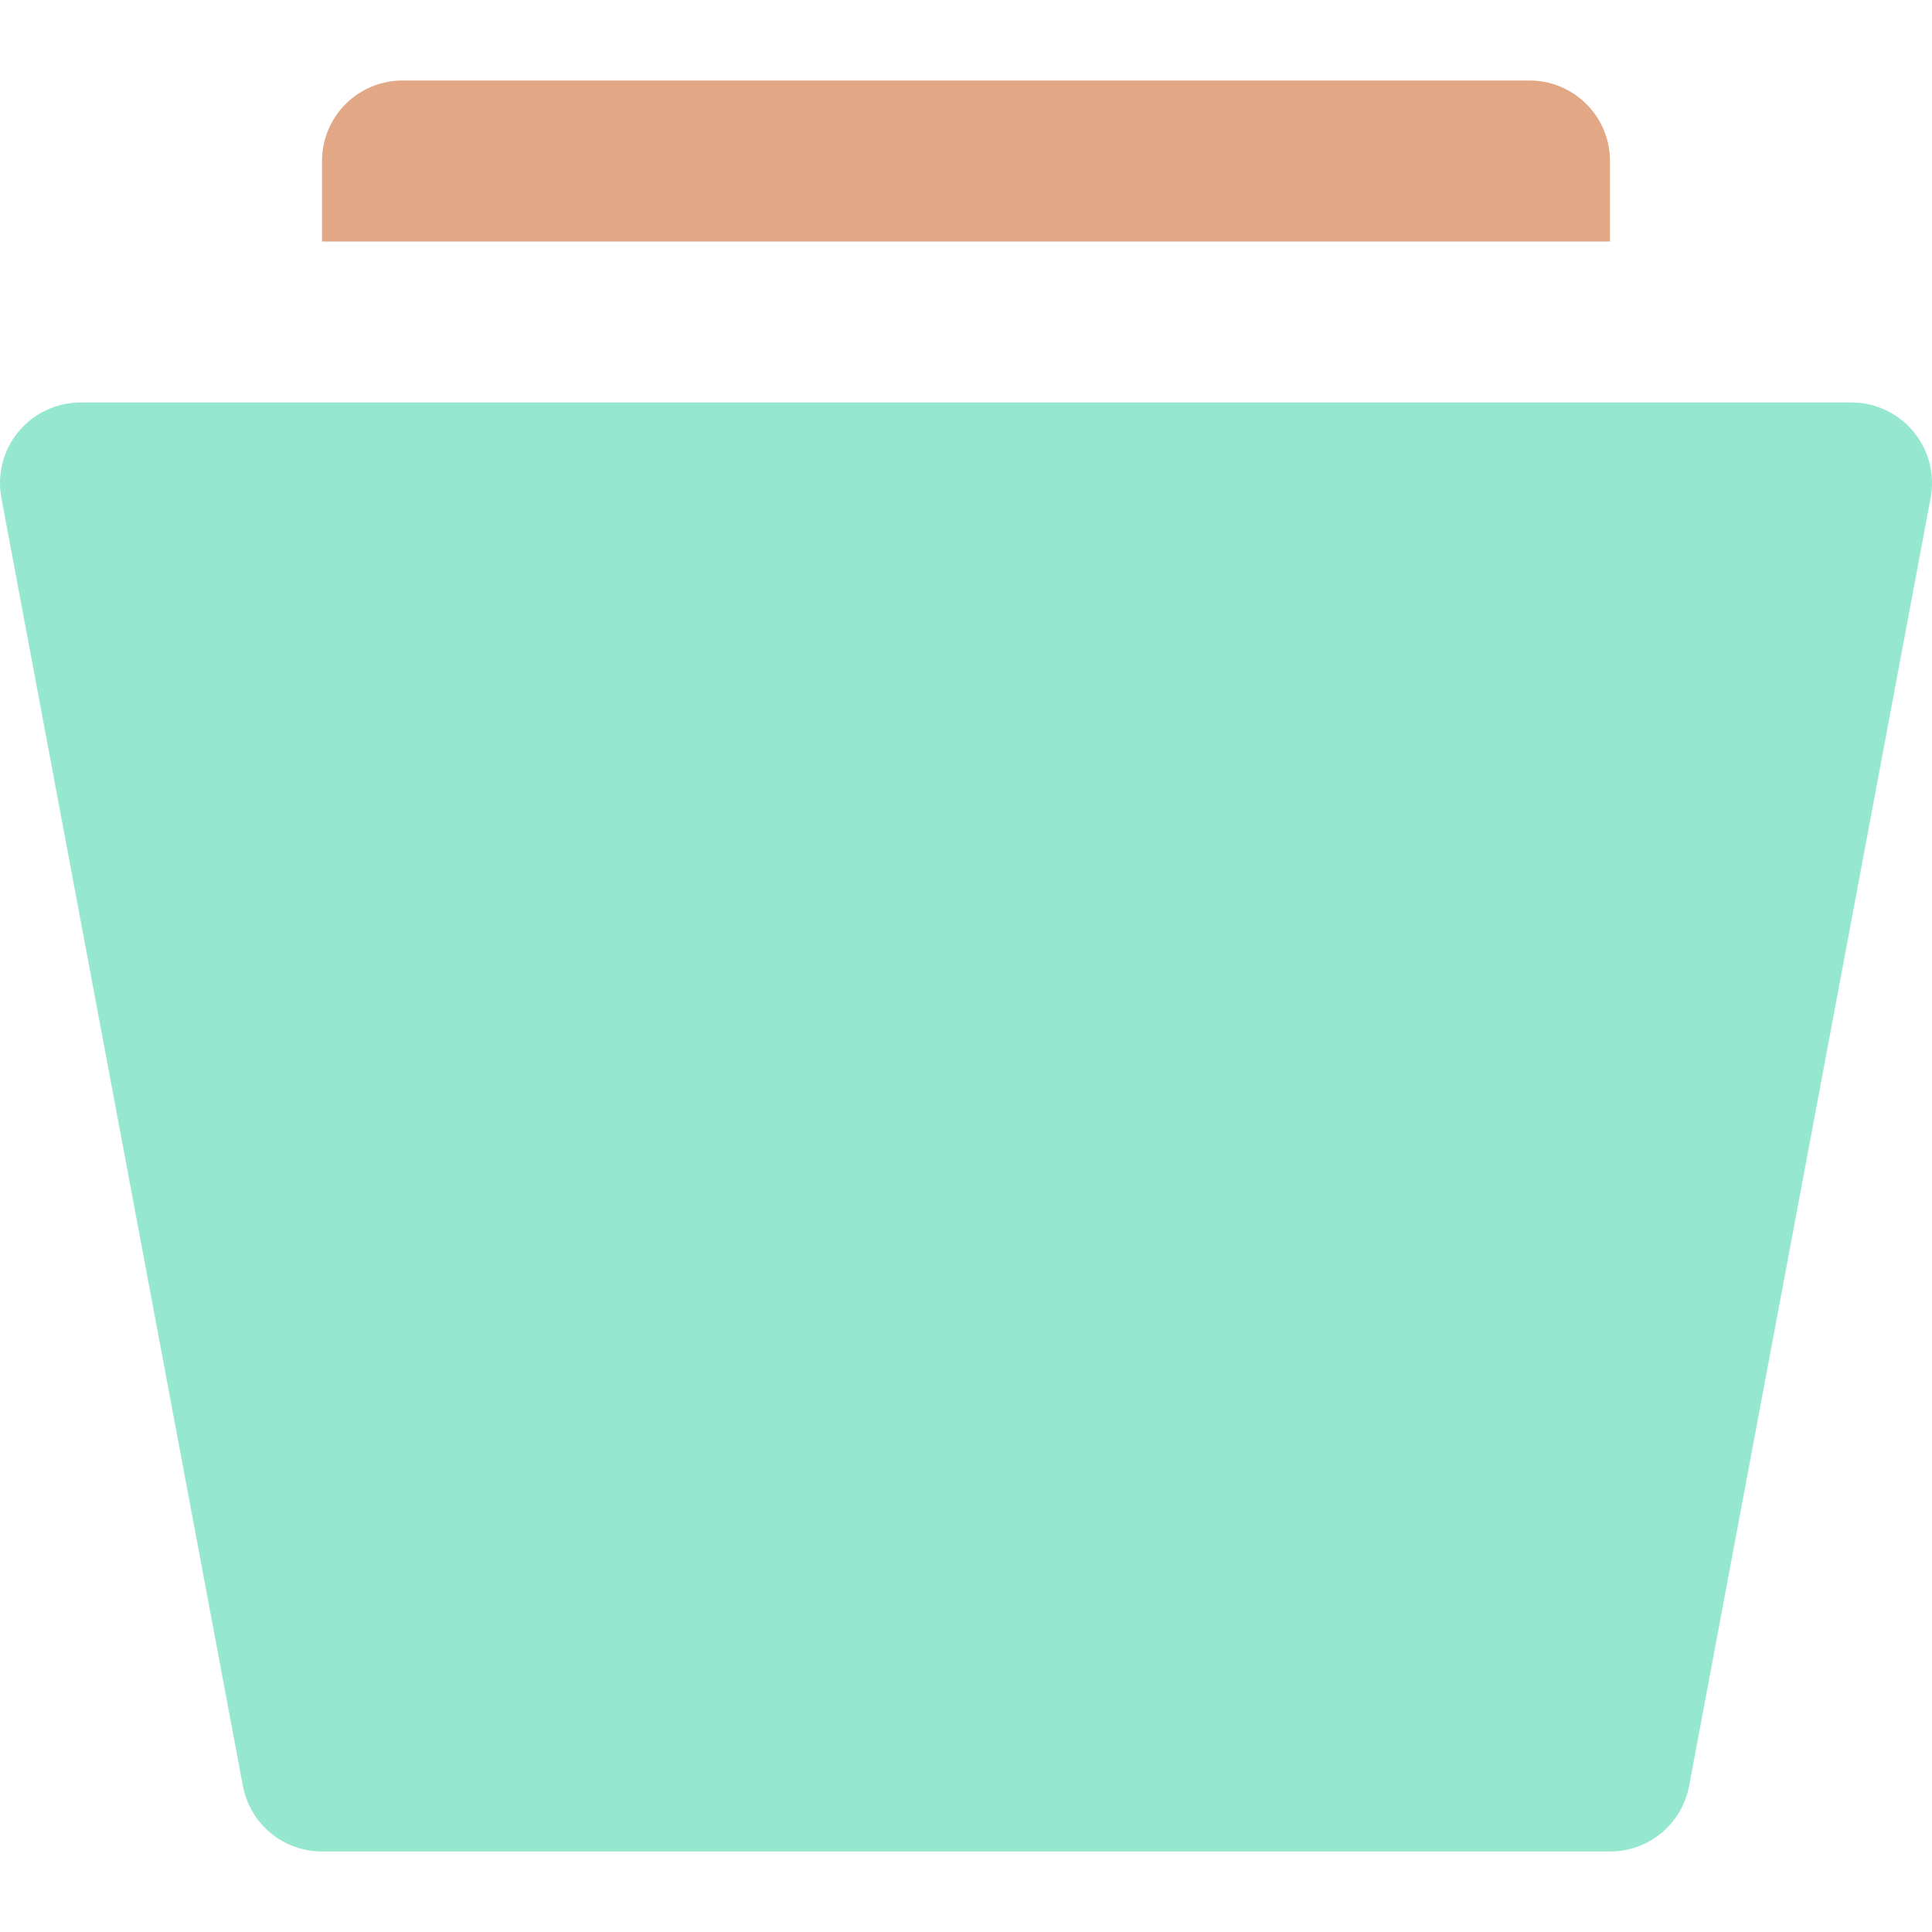 <svg width="24" height="24" viewBox="0 0 24 24" fill="none" xmlns="http://www.w3.org/2000/svg">
<g clip-path="url(#clip0_577_75724)">
<path d="M20 2C20 1.735 19.895 1.48 19.707 1.293C19.52 1.105 19.265 1 19 1H5C4.735 1 4.48 1.105 4.293 1.293C4.105 1.48 4 1.735 4 2V3H20V2Z" fill="#E2A886"/>
<path d="M23 5H1C0.853 5 0.708 5.032 0.575 5.095C0.442 5.157 0.324 5.248 0.23 5.362C0.136 5.475 0.068 5.607 0.032 5.749C-0.005 5.892 -0.01 6.041 0.017 6.185L3.017 22.185C3.06 22.414 3.182 22.621 3.361 22.77C3.541 22.919 3.767 23 4 23H20C20.233 23 20.459 22.919 20.639 22.77C20.818 22.621 20.94 22.414 20.983 22.185L23.983 6.185C24.01 6.041 24.005 5.892 23.968 5.749C23.931 5.607 23.864 5.475 23.77 5.362C23.676 5.248 23.558 5.157 23.425 5.095C23.292 5.032 23.147 5 23 5Z" fill="#96E7D0"/>
</g>
<defs>
<clipPath id="clip0_577_75724">
<rect width="24" height="24" fill="white"/>
</clipPath>
</defs>
</svg>

